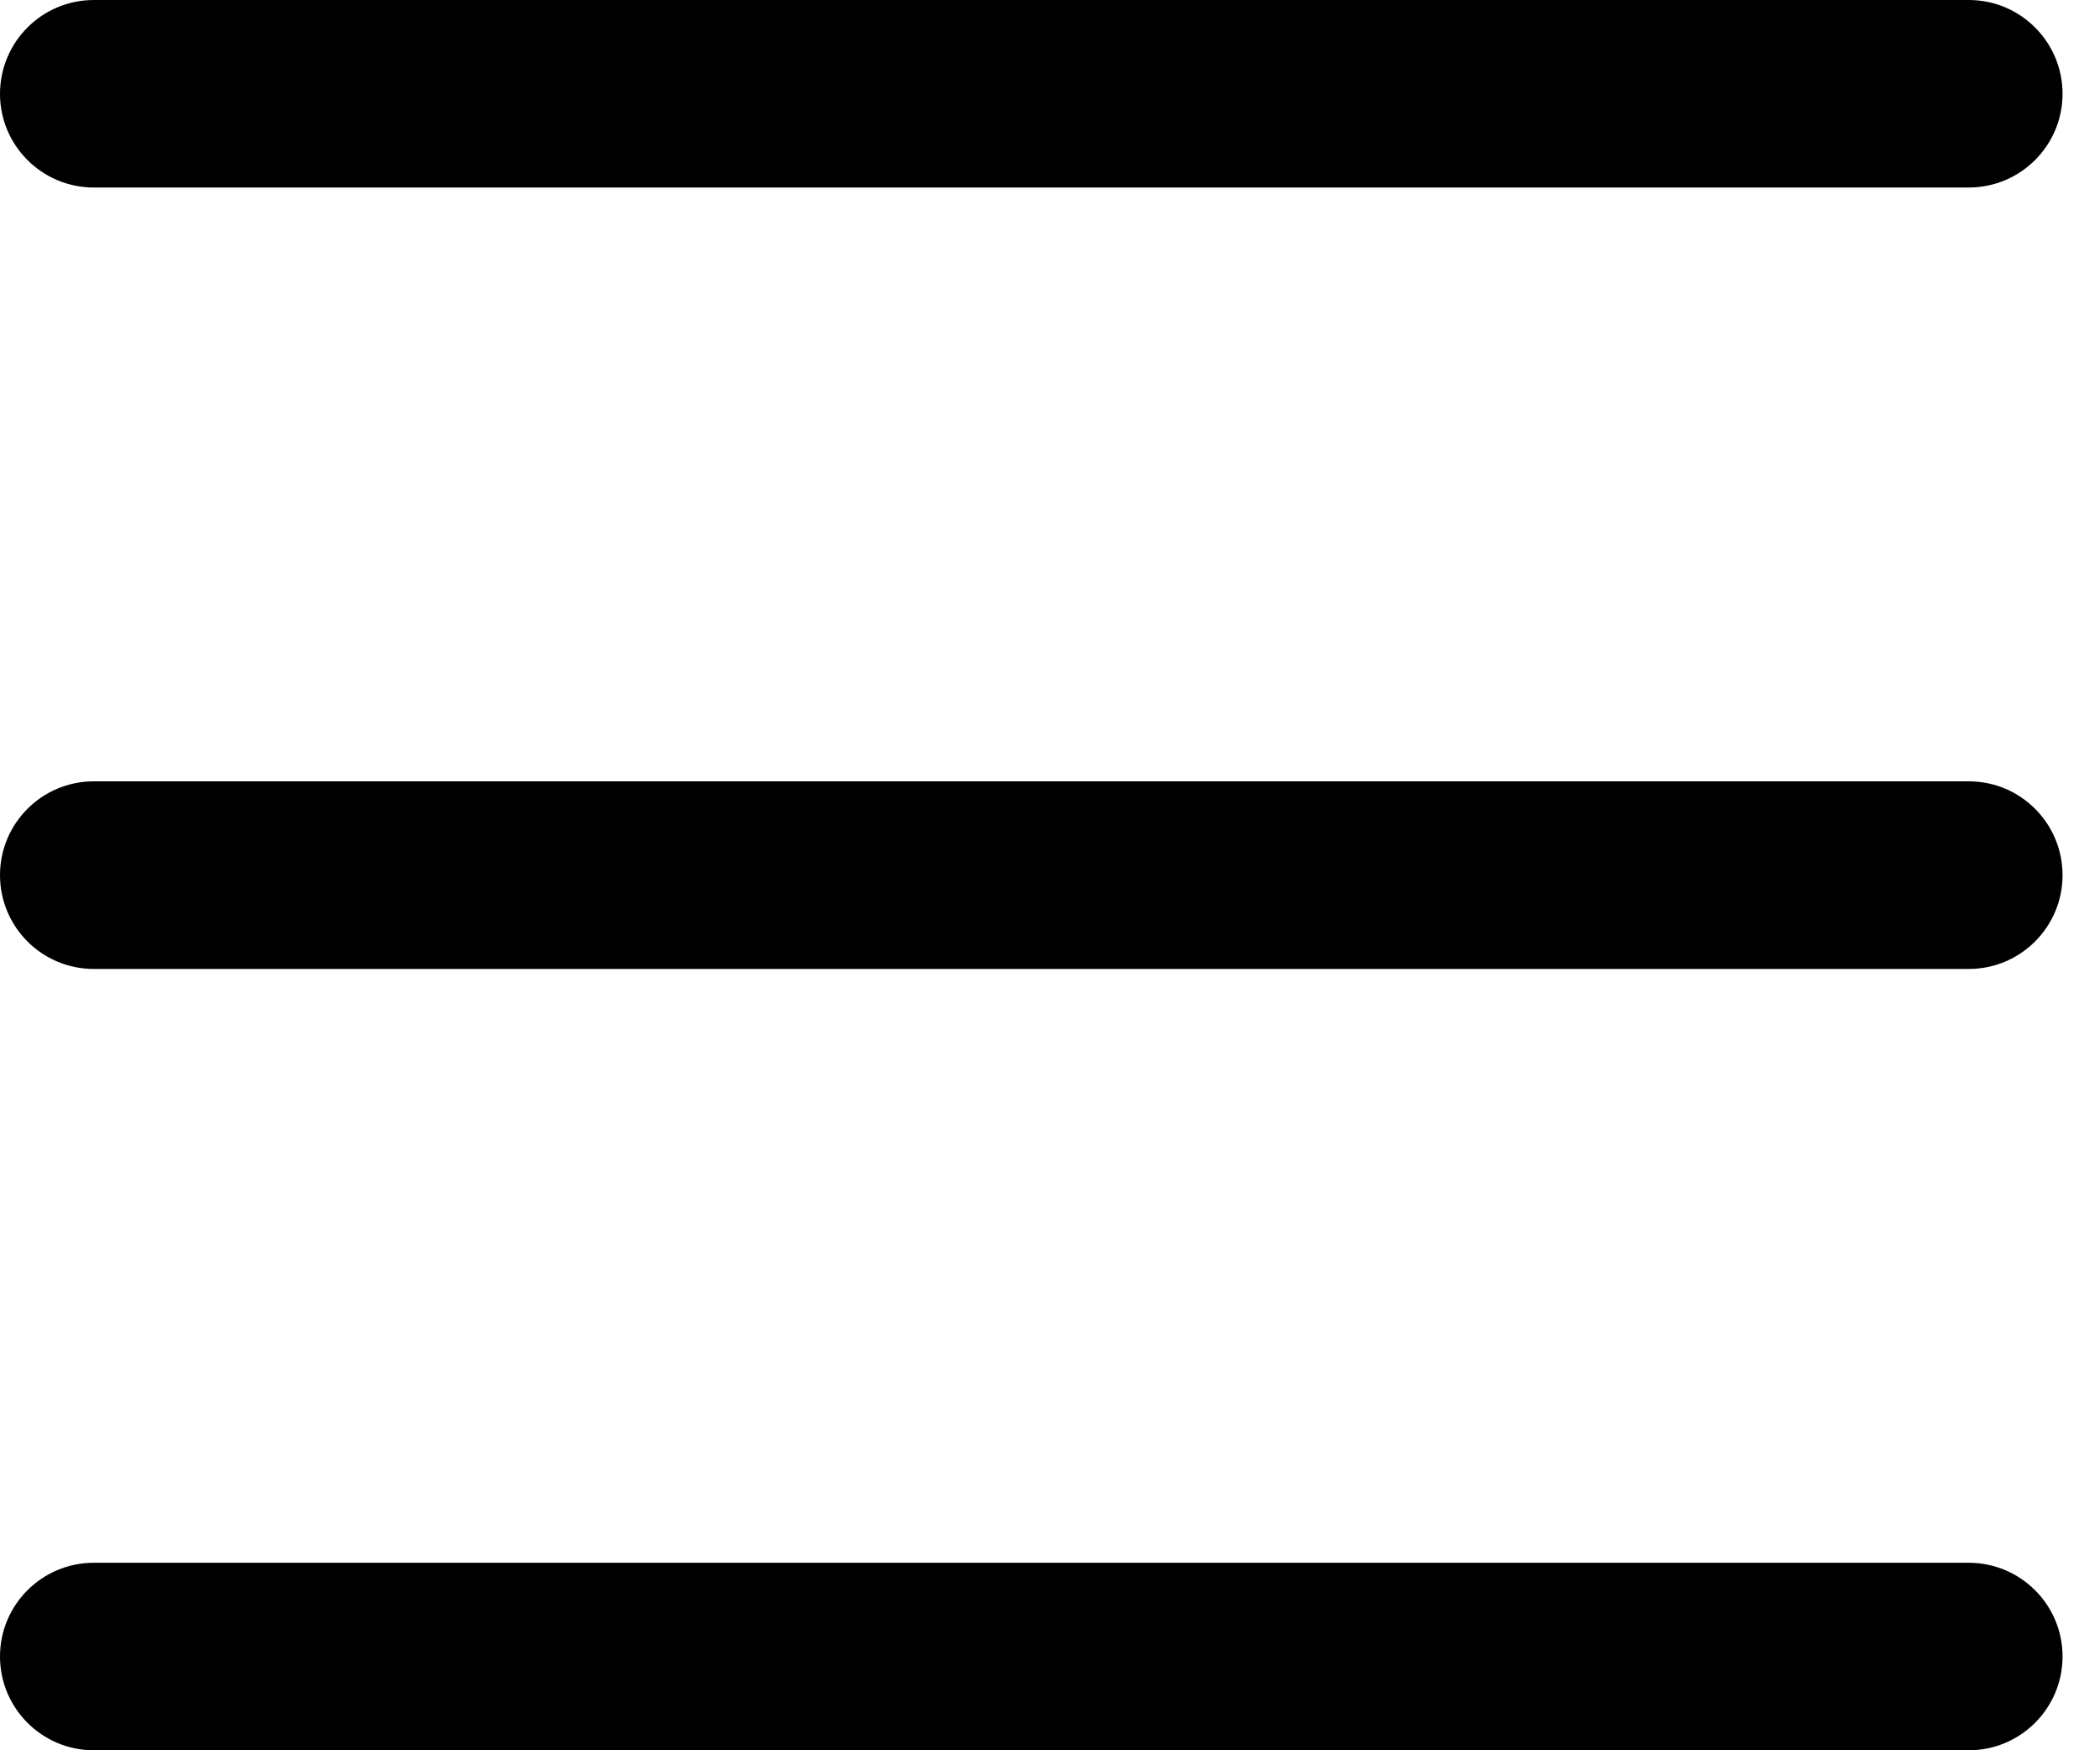 <?xml version="1.0" encoding="UTF-8"?>
<svg width="18px" height="15px" viewBox="0 0 18 15" version="1.1" xmlns="http://www.w3.org/2000/svg" xmlns:xlink="http://www.w3.org/1999/xlink">
    <title>Hamburger</title>
    <g id="Page-1" stroke="none" stroke-width="1" fill="none" fill-rule="evenodd">
        <g id="Mobile_Homepage" transform="translate(-14, -27)" fill="#000000" fill-rule="nonzero">
            <g id="Hamburger" transform="translate(14, 27)">
                <path d="M16.875,1.607 L0.804,1.607 C0.36,1.607 0,1.247 0,0.804 C0,0.36 0.36,0 0.804,0 L16.875,0 C17.319,0 17.679,0.36 17.679,0.804 C17.679,1.247 17.319,1.607 16.875,1.607 Z" id="Path"></path>
                <path d="M16.875,8.304 L0.804,8.304 C0.36,8.304 0,7.944 0,7.5 C0,7.056 0.36,6.696 0.804,6.696 L16.875,6.696 C17.319,6.696 17.679,7.056 17.679,7.5 C17.679,7.944 17.319,8.304 16.875,8.304 Z" id="Path"></path>
                <path d="M16.875,15 L0.804,15 C0.36,15 0,14.64 0,14.196 C0,13.753 0.36,13.393 0.804,13.393 L16.875,13.393 C17.319,13.393 17.679,13.753 17.679,14.196 C17.679,14.64 17.319,15 16.875,15 Z" id="Path"></path>
            </g>
        </g>
    </g>
</svg>